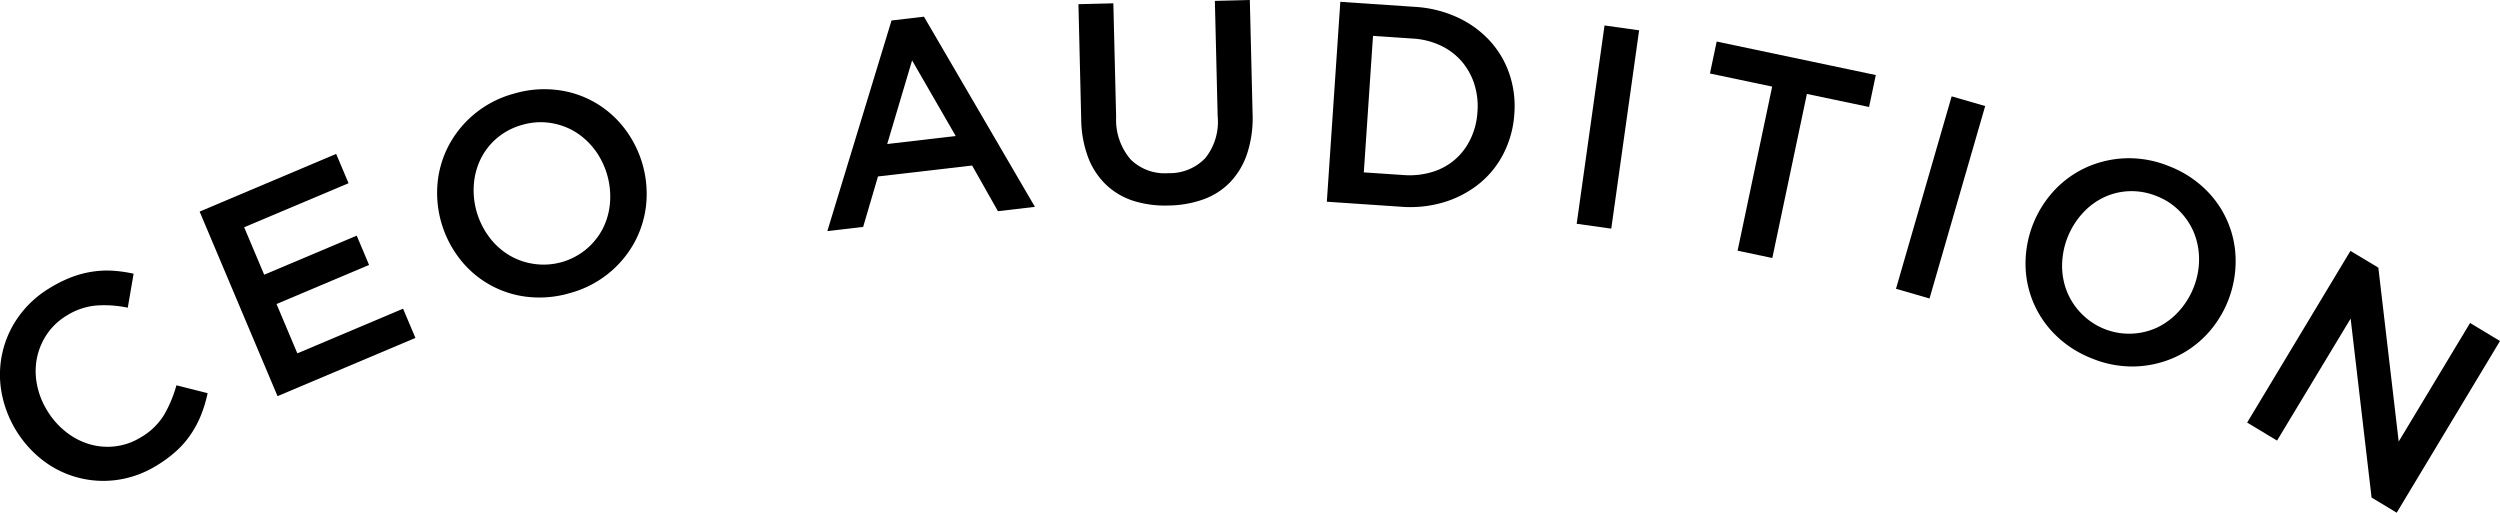 <svg xmlns="http://www.w3.org/2000/svg" xmlns:xlink="http://www.w3.org/1999/xlink" width="179.11" height="36.728" viewBox="0 0 179.11 36.728"><defs><clipPath id="a"><rect width="179.11" height="36.728" fill="none"/></clipPath></defs><g transform="translate(0 0)" clip-path="url(#a)"><path d="M14.429,17.854a7.467,7.467,0,0,1-.7,1.356,6.613,6.613,0,0,1-1.041,1.233,9.008,9.008,0,0,1-1.479,1.1,7.3,7.3,0,0,1-2.788,1.017,7.107,7.107,0,0,1-5.31-1.366A7.963,7.963,0,0,1,.1,16.231a7.138,7.138,0,0,1,1.251-5.392,7.48,7.48,0,0,1,2.26-2.05A9.2,9.2,0,0,1,5.231,8a7.2,7.2,0,0,1,1.509-.372,6.785,6.785,0,0,1,1.438-.044,9.892,9.892,0,0,1,1.394.208l-.418,2.435a8.107,8.107,0,0,0-2.23-.159,4.74,4.74,0,0,0-2.132.715,4.51,4.51,0,0,0-1.417,1.325,4.7,4.7,0,0,0-.725,1.709A4.863,4.863,0,0,0,2.643,15.7a5.549,5.549,0,0,0,.73,1.884,5.668,5.668,0,0,0,1.335,1.527A4.974,4.974,0,0,0,6.392,20a4.586,4.586,0,0,0,1.858.159,4.479,4.479,0,0,0,1.83-.641,4.707,4.707,0,0,0,1.668-1.6,8.965,8.965,0,0,0,.892-2.132l2.235.564a9.417,9.417,0,0,1-.446,1.5" transform="translate(0 11.818)"/><path d="M16.25,6.4,8.771,9.555l1.435,3.4,6.63-2.8.884,2.1-6.63,2.8,1.492,3.534,7.573-3.2.887,2.094-9.88,4.172L5.581,8.433,15.363,4.3Z" transform="translate(8.721 6.726)"/><path d="M27.192,10.815a7.267,7.267,0,0,1-.856,2.7,7.489,7.489,0,0,1-4.613,3.59,7.693,7.693,0,0,1-3.078.261,7.13,7.13,0,0,1-4.821-2.742A7.712,7.712,0,0,1,12.266,9.1a7.225,7.225,0,0,1,.856-2.7,7.489,7.489,0,0,1,4.613-3.59,7.647,7.647,0,0,1,3.078-.261,7.115,7.115,0,0,1,4.821,2.742,7.71,7.71,0,0,1,1.558,5.523M23.529,6.853a5.086,5.086,0,0,0-1.41-1.3,4.824,4.824,0,0,0-1.791-.643,4.7,4.7,0,0,0-2,.138,4.757,4.757,0,0,0-1.776.915,4.664,4.664,0,0,0-1.176,1.463,5.025,5.025,0,0,0-.518,1.827,5.616,5.616,0,0,0,1.076,3.808,5,5,0,0,0,1.407,1.3,4.783,4.783,0,0,0,1.791.646,4.772,4.772,0,0,0,4.956-2.517,4.988,4.988,0,0,0,.518-1.83,5.643,5.643,0,0,0-1.074-3.808" transform="translate(19.095 3.896)"/><path d="M38,14.092l-2.65.31L33.5,11.13l-6.743.784-1.064,3.614-2.565.3L27.727.74,30.049.466ZM29.2,3.6,27.417,9.59l4.908-.574Z" transform="translate(36.146 0.728)"/><path d="M42.624,8.139a8.2,8.2,0,0,1-.374,2.819,5.457,5.457,0,0,1-1.189,2.048,5.042,5.042,0,0,1-1.907,1.258,7.7,7.7,0,0,1-2.545.459,7.543,7.543,0,0,1-2.529-.336,5.09,5.09,0,0,1-1.955-1.156,5.319,5.319,0,0,1-1.279-1.945,8.008,8.008,0,0,1-.5-2.727L30.148.3l2.5-.062.2,8.16a4.34,4.34,0,0,0,1.043,3.029,3.472,3.472,0,0,0,2.7.979,3.525,3.525,0,0,0,2.637-1.069,4.154,4.154,0,0,0,.894-3.016l-.2-8.257L42.426,0Z" transform="translate(47.116 0)"/><path d="M49.783,10.861a6.685,6.685,0,0,1-1.72,2.176,7.422,7.422,0,0,1-2.514,1.351,8.381,8.381,0,0,1-3.116.346l-5.341-.361L38.058.051,43.4.412a8.445,8.445,0,0,1,3.042.751,7.238,7.238,0,0,1,2.312,1.666A6.686,6.686,0,0,1,50.165,5.2a7.173,7.173,0,0,1,.361,2.86,7.249,7.249,0,0,1-.743,2.8M47.658,5.943a4.726,4.726,0,0,0-.9-1.62,4.548,4.548,0,0,0-1.5-1.133,5.4,5.4,0,0,0-2.025-.507L40.4,2.491l-.659,9.78,2.832.19a5.617,5.617,0,0,0,2.073-.22,4.43,4.43,0,0,0,1.638-.9,4.483,4.483,0,0,0,1.107-1.474,5.118,5.118,0,0,0,.492-1.937,5.189,5.189,0,0,0-.226-1.984" transform="translate(57.968 0.079)"/><rect width="14.352" height="2.503" transform="matrix(0.139, -0.99, 0.99, 0.139, 112.96, 16.033)"/><path d="M52.268,16.669l-2.488-.525L52.258,4.388,47.8,3.45l.482-2.289,11.4,2.4L59.2,5.849l-4.454-.935Z" transform="translate(74.708 1.816)"/><rect width="14.352" height="2.501" transform="translate(135.836 20.69) rotate(-73.869)"/><path d="M69.551,17.106a7.188,7.188,0,0,1-2.324,1.622,7.507,7.507,0,0,1-2.806.615,7.612,7.612,0,0,1-3.037-.574,7.693,7.693,0,0,1-2.6-1.666A7.143,7.143,0,0,1,56.624,12,7.716,7.716,0,0,1,58.751,6.66a7.24,7.24,0,0,1,2.324-1.622,7.5,7.5,0,0,1,2.806-.613A7.629,7.629,0,0,1,66.922,5a7.706,7.706,0,0,1,2.6,1.666,7.116,7.116,0,0,1,2.155,5.113,7.7,7.7,0,0,1-2.127,5.331m-.495-5.374a5.06,5.06,0,0,0-.328-1.884,4.77,4.77,0,0,0-1.028-1.6,4.639,4.639,0,0,0-1.676-1.112,4.757,4.757,0,0,0-1.968-.354,4.65,4.65,0,0,0-1.822.443,4.927,4.927,0,0,0-1.522,1.138,5.633,5.633,0,0,0-1.466,3.673,4.964,4.964,0,0,0,.328,1.886,4.8,4.8,0,0,0,1.028,1.6,4.774,4.774,0,0,0,5.464,1.023A5.052,5.052,0,0,0,67.59,15.41a5.555,5.555,0,0,0,1.066-1.7,5.447,5.447,0,0,0,.4-1.973" transform="translate(88.493 6.912)"/><path d="M78.791,12.175l2.143,1.292-7.4,12.3-1.8-1.087-1.5-12.819L64.962,20.6l-2.143-1.289,7.4-12.3,2,1.2,1.458,12.458Z" transform="translate(98.175 10.965)"/></g></svg>